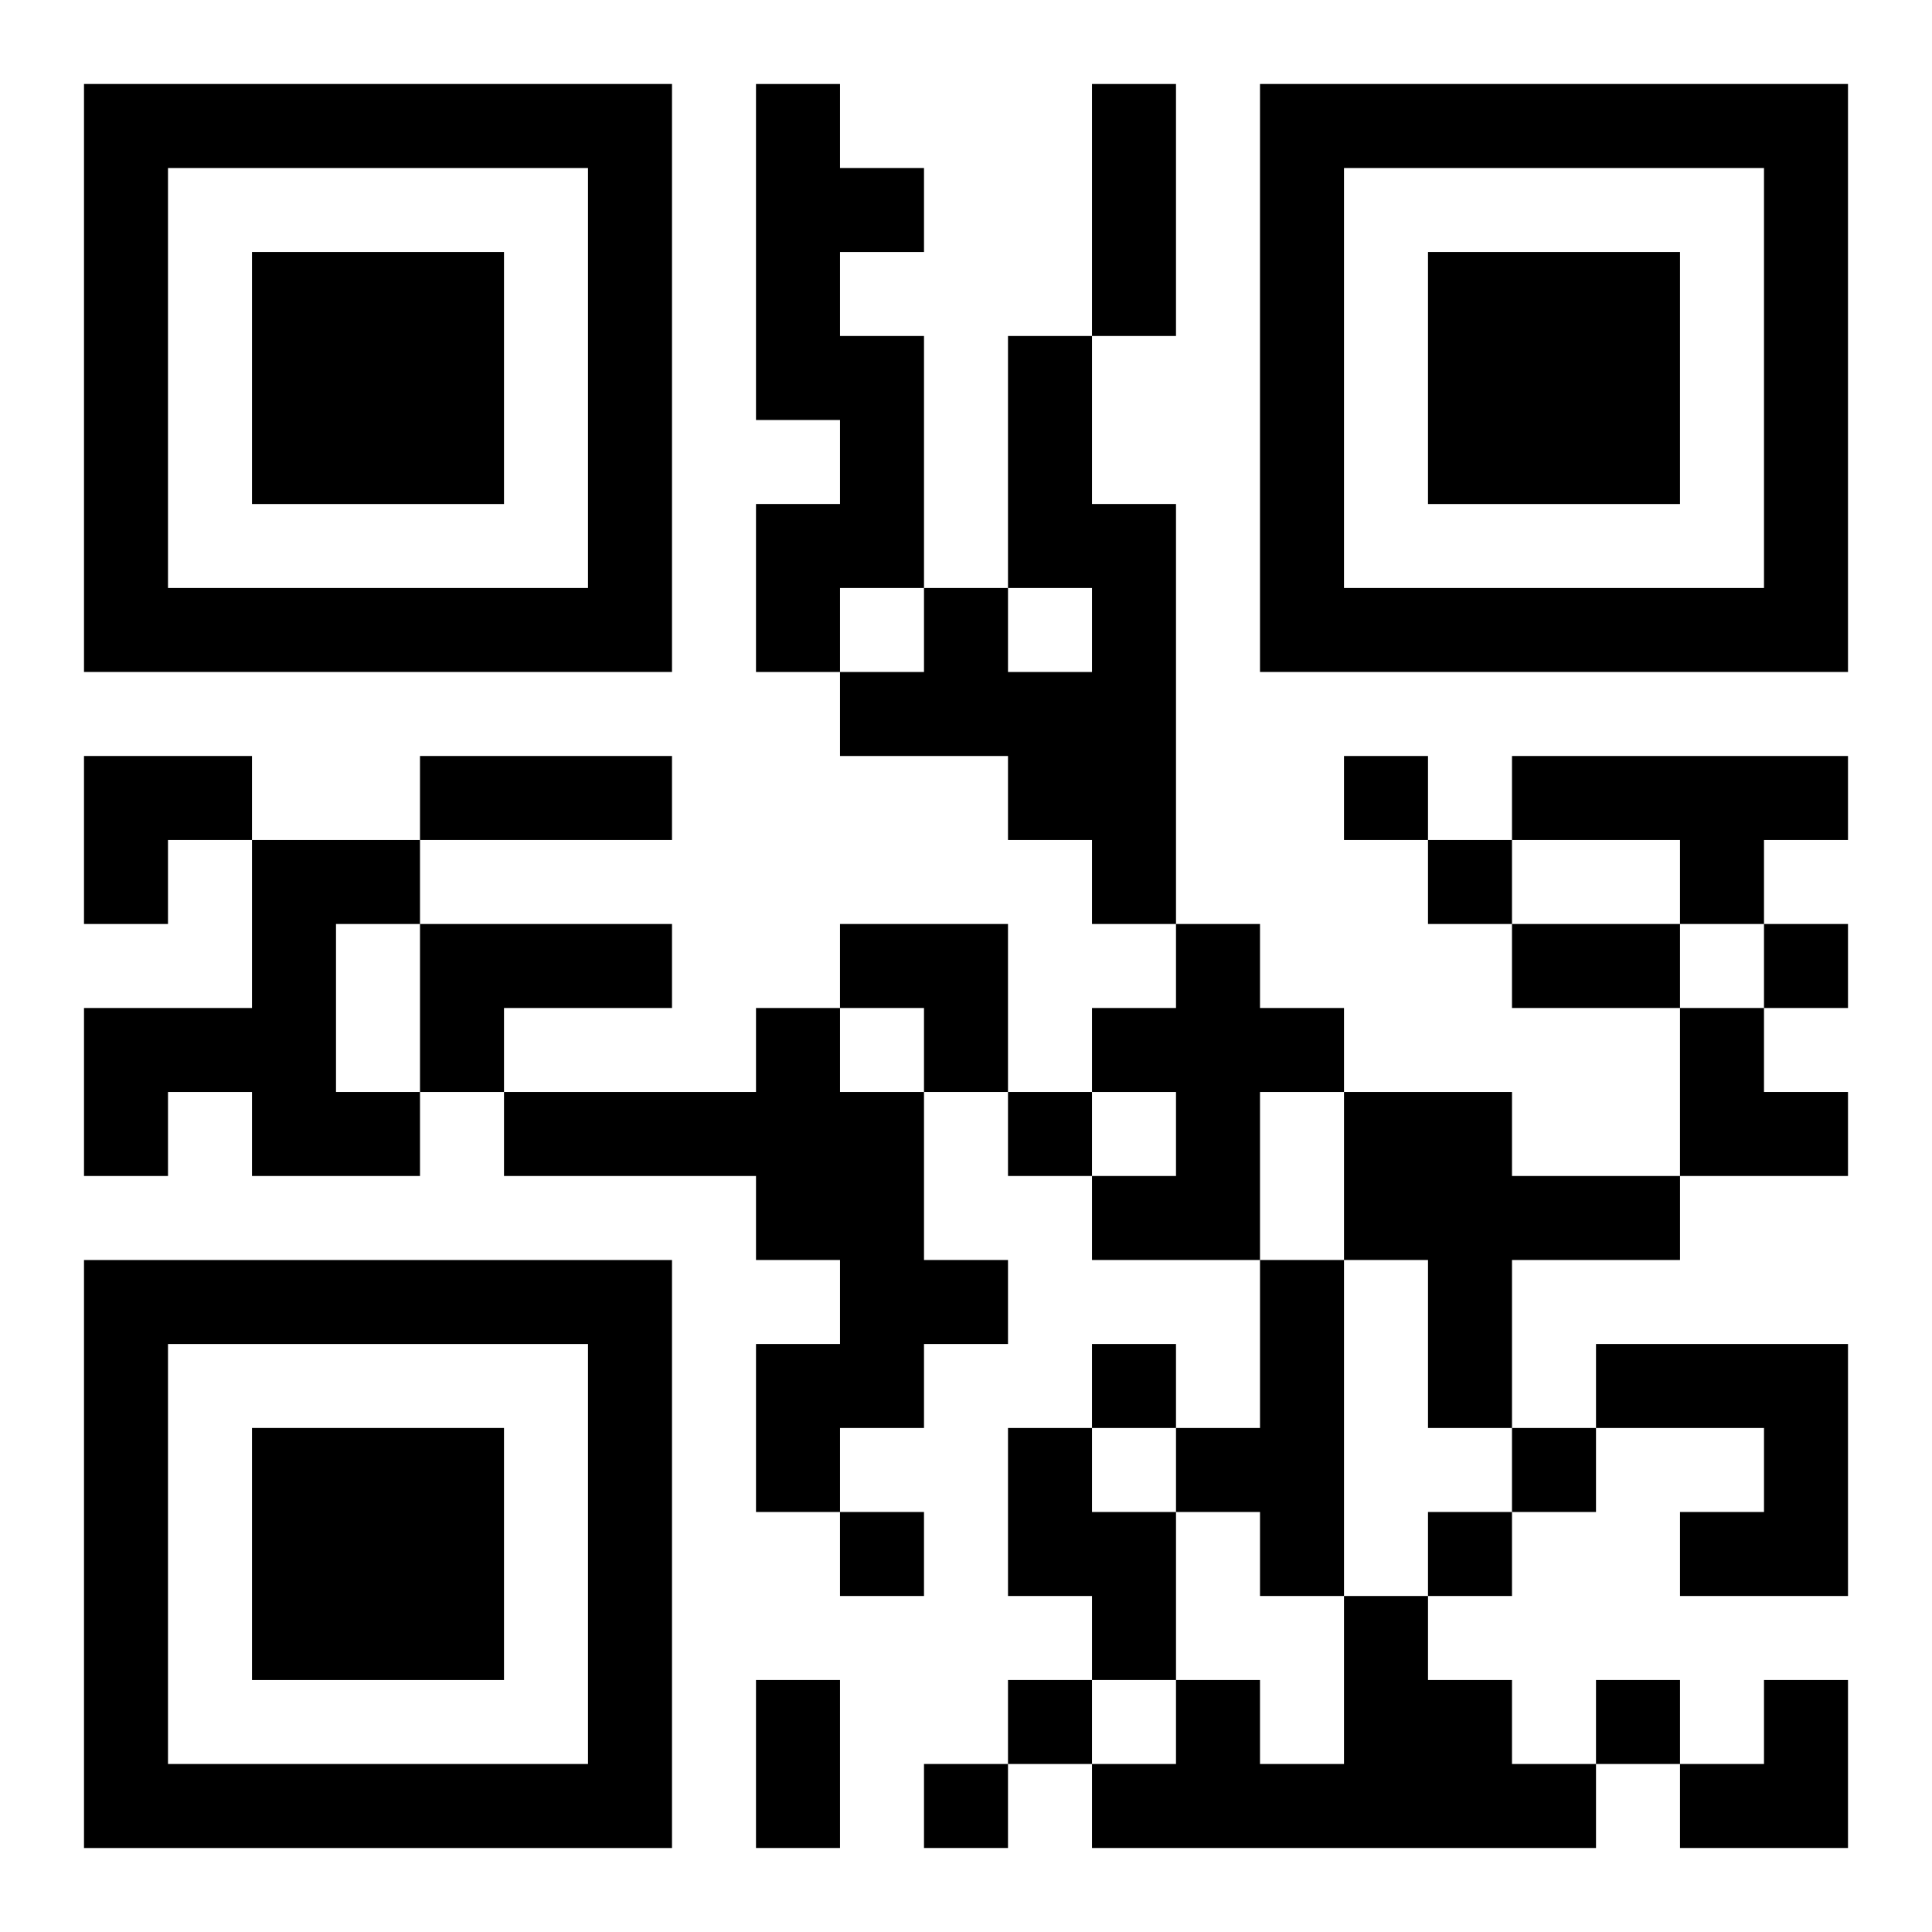 <?xml version="1.0" encoding="UTF-8"?>
<svg width="250" height="250" baseProfile="full" version="1.1" viewBox="-1 -1 23 23" xmlns="http://www.w3.org/2000/svg" xmlns:xlink="http://www.w3.org/1999/xlink"><symbol id="a"><path d="m0 7v7h7v-7h-7zm1 1h5v5h-5v-5zm1 1v3h3v-3h-3z"/></symbol><use y="-7" xlink:href="#a"/><use y="7" xlink:href="#a"/><use x="14" y="-7" xlink:href="#a"/><path d="m8 0h1v1h1v1h-1v1h1v3h-1v1h-1v-2h1v-1h-1v-4m3 3h1v2h1v5h-1v-1h-1v-1h-2v-1h1v-1h1v1h1v-1h-1v-3m6 5h4v1h-1v1h-1v-1h-2v-1m-15 1h2v1h-1v2h1v1h-2v-1h-1v1h-1v-2h2v-2m2 1h3v1h-2v1h-1v-2m9 0h1v1h1v1h-1v2h-2v-1h1v-1h-1v-1h1v-1m-5 1h1v1h1v2h1v1h-1v1h-1v1h-1v-2h1v-1h-1v-1h-3v-1h3v-1m7 1h2v1h2v1h-2v2h-1v-2h-1v-2m-1 2h1v4h-1v-1h-1v-1h1v-2m4 1h3v3h-2v-1h1v-1h-2v-1m-7 1h1v1h1v2h-1v-1h-1v-2m4 2h1v1h1v1h1v1h-6v-1h1v-1h1v1h1v-2m0-10v1h1v-1h-1m1 1v1h1v-1h-1m4 1v1h1v-1h-1m-9 2v1h1v-1h-1m1 3v1h1v-1h-1m5 1v1h1v-1h-1m-8 1v1h1v-1h-1m7 0v1h1v-1h-1m-5 2v1h1v-1h-1m7 0v1h1v-1h-1m-8 1v1h1v-1h-1m2-20h1v3h-1v-3m-8 8h3v1h-3v-1m13 2h2v1h-2v-1m-9 9h1v2h-1v-2m-8-11h2v1h-1v1h-1zm9 2h2v2h-1v-1h-1zm10 1h1v1h1v1h-2zm0 8m1 0h1v2h-2v-1h1z"/></svg>
